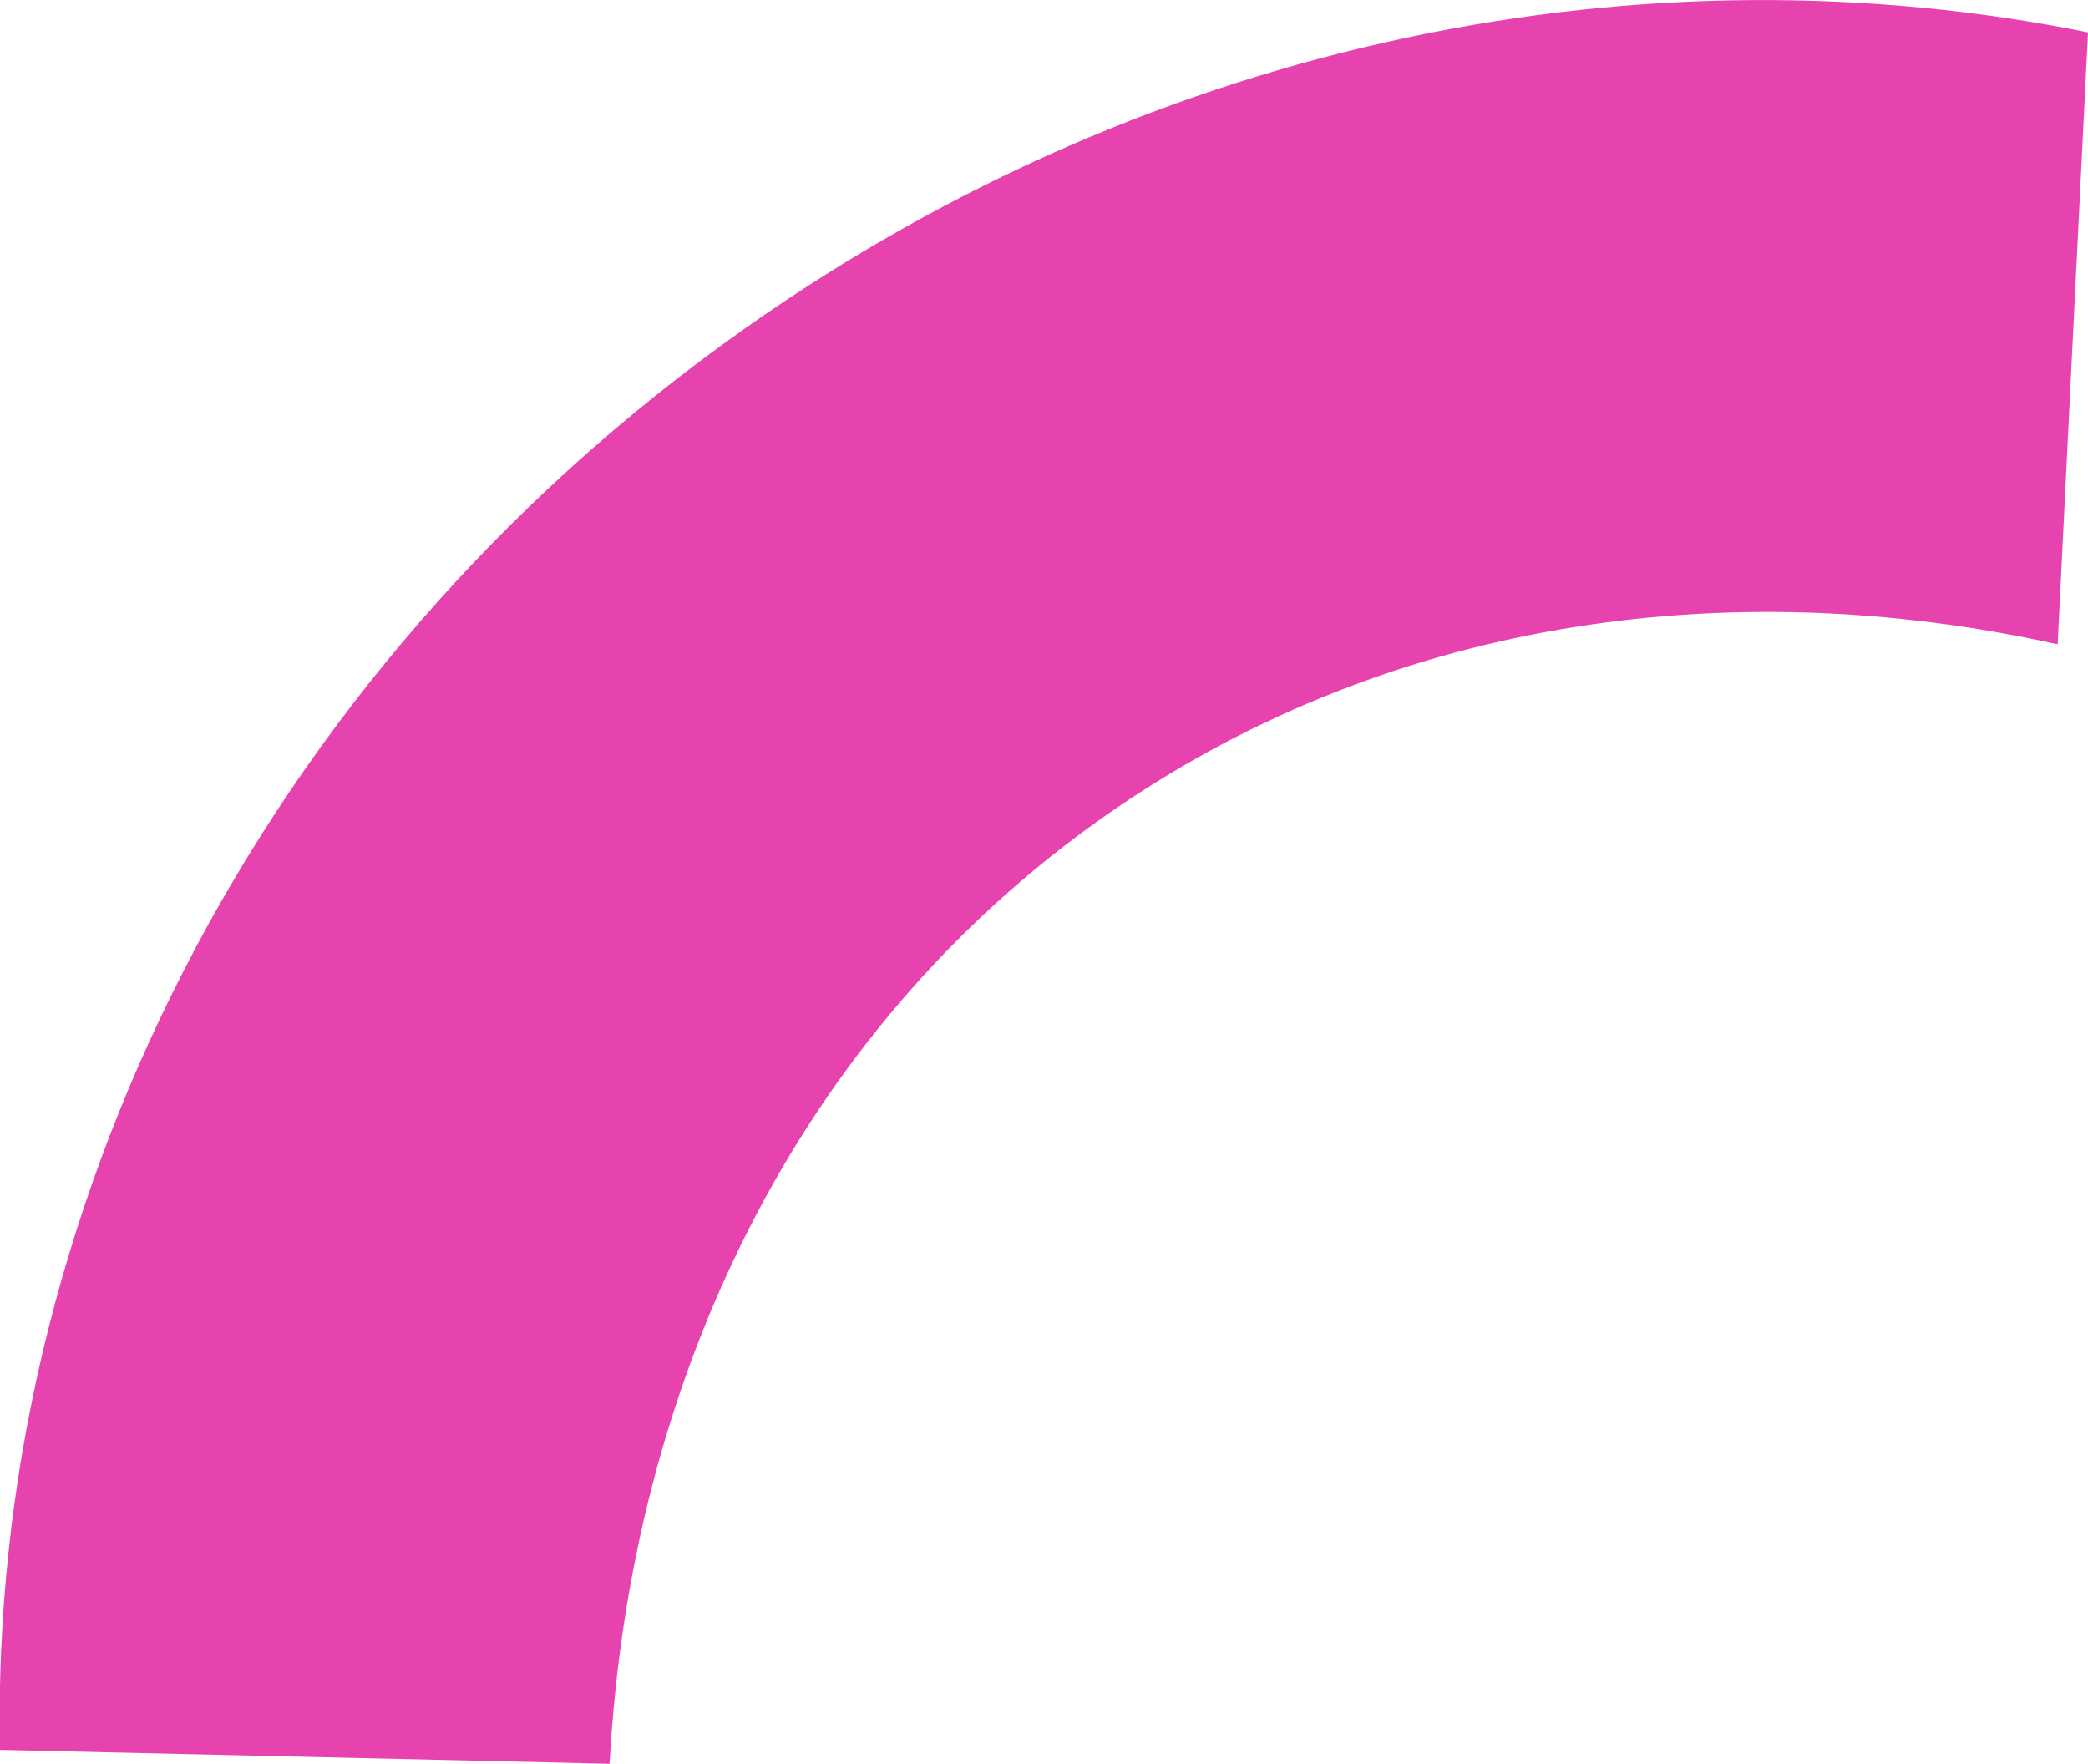 <svg xmlns="http://www.w3.org/2000/svg" viewBox="0 0 124.54 105.2"><defs><style>.cls-1{fill:#e743af;}</style></defs><g id="Layer_2" data-name="Layer 2"><g id="Layer_1-2" data-name="Layer 1"><path class="cls-1" d="M65.79,48.75C82.34,37.09,102.73,34,122.73,38.43l1.81-36.5c-26.21-5.3-55.41.25-80.08,17.64C15.06,40.3-.66,72.76,0,104.37l36.36.83C37.59,82.38,47.55,61.61,65.79,48.75Z"/></g></g></svg>